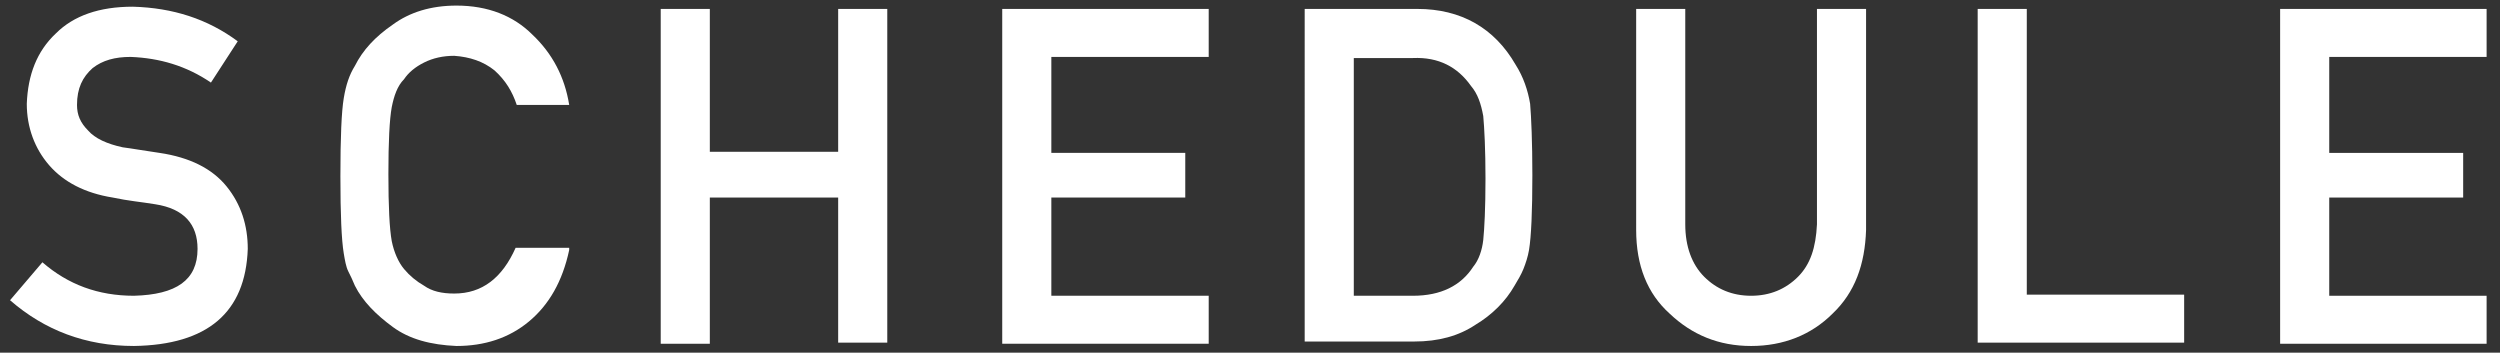 <?xml version="1.0" encoding="utf-8"?>
<!-- Generator: Adobe Illustrator 19.0.0, SVG Export Plug-In . SVG Version: 6.00 Build 0)  -->
<svg version="1.1" xmlns="http://www.w3.org/2000/svg" xmlns:xlink="http://www.w3.org/1999/xlink" x="0px" y="0px"
	 viewBox="0 0 224 31.6" style="enable-background:new 0 0 224 31.6;" xml:space="preserve">
<rect x="0" y="0" width="224" height="31.6" fill="#333333" stroke="none"/>
<style type="text/css">
	.st0{display:none;}
	.st1{display:inline;}
	.st2{fill:none;stroke:#FFFFFF;stroke-miterlimit:10;}
	.st3{fill:#FFFFFF;}
</style>
<g id="レイヤー_1" class="st0">
	<g id="XMLID_103_" class="st1">
		<path id="XMLID_143_" class="st2" d="M3.8,23.5c2.3,2,5,3,8.2,3c3.8-0.1,5.7-1.4,5.7-4.2c0-2.2-1.2-3.6-3.8-4
			c-1.2-0.2-2.4-0.3-3.8-0.6c-2.5-0.4-4.4-1.4-5.7-2.9c-1.3-1.5-2-3.4-2-5.5C2.5,6.7,3.3,4.6,5,3C6.6,1.4,9,0.6,11.9,0.6
			c3.6,0.1,6.7,1.1,9.4,3.1l-2.4,3.7c-2.2-1.5-4.6-2.2-7.2-2.3c-1.4,0-2.5,0.3-3.4,1C7.4,6.9,6.9,7.9,6.9,9.4c0,0.9,0.3,1.6,1,2.3
			c0.6,0.7,1.7,1.2,3.1,1.5c0.8,0.1,1.9,0.3,3.3,0.5c2.7,0.4,4.7,1.4,6,3c1.3,1.6,1.9,3.5,1.9,5.6C22,28,18.7,30.9,12,31
			C7.7,31,4,29.6,1,26.9L3.8,23.5z"/>
		<path id="XMLID_141_" class="st2" d="M51.1,22.4c-0.6,2.8-1.8,4.9-3.6,6.4c-1.8,1.5-4,2.2-6.5,2.2c-2.3-0.1-4.2-0.6-5.7-1.7
			c-1.5-1.1-2.7-2.3-3.4-3.7c-0.2-0.5-0.4-0.9-0.6-1.3c-0.2-0.4-0.3-1-0.4-1.6c-0.2-1.2-0.3-3.5-0.3-6.9c0-3.5,0.1-5.8,0.3-7
			c0.2-1.2,0.5-2.1,1-2.9c0.7-1.4,1.8-2.6,3.4-3.7c1.5-1.1,3.4-1.7,5.7-1.7c2.8,0,5.1,0.9,6.8,2.6c1.8,1.7,2.9,3.8,3.3,6.3h-4.7
			c-0.4-1.2-1-2.2-2-3.1c-1-0.8-2.2-1.2-3.6-1.3c-1,0-1.9,0.2-2.7,0.6c-0.8,0.4-1.4,0.9-1.8,1.5c-0.6,0.6-0.9,1.5-1.1,2.5
			c-0.2,1.1-0.3,3.1-0.3,6s0.1,4.9,0.3,6c0.2,1,0.6,1.9,1.1,2.5c0.5,0.6,1.1,1.1,1.8,1.5c0.7,0.5,1.6,0.7,2.7,0.7
			c2.5,0,4.3-1.4,5.5-4.1H51.1z"/>
		<path id="XMLID_139_" class="st2" d="M75.1,17.7H63.6v13.1h-4.4V0.8h4.4v12.8h11.5V0.8h4.4v29.9h-4.4V17.7z"/>
		<path id="XMLID_137_" class="st2" d="M89.8,0.8h18.5v4.3H94.2v8.6h12.1v4H94.2v8.8h14.1v4.3H89.8V0.8z"/>
		<path id="XMLID_134_" class="st2" d="M117,0.8h10.1c3.9,0,6.9,1.7,8.8,5c0.7,1.1,1.1,2.3,1.3,3.5c0.1,1.2,0.2,3.4,0.2,6.4
			c0,3.2-0.1,5.5-0.3,6.7c-0.1,0.6-0.3,1.2-0.5,1.7c-0.2,0.5-0.5,1-0.8,1.5c-0.8,1.4-2,2.6-3.5,3.5c-1.5,1-3.3,1.5-5.5,1.5H117V0.8z
			 M121.4,26.5h5.3c2.5,0,4.3-0.9,5.4-2.6c0.5-0.6,0.8-1.5,0.9-2.4c0.1-1,0.2-2.8,0.2-5.5c0-2.6-0.1-4.5-0.2-5.6
			c-0.2-1.1-0.5-2-1.1-2.7c-1.2-1.7-2.9-2.6-5.2-2.5h-5.3V26.5z"/>
		<path id="XMLID_108_" class="st2" d="M146.6,0.8h4.4v19.3c0,2,0.6,3.6,1.7,4.7c1.1,1.1,2.5,1.7,4.2,1.7c1.7,0,3.1-0.6,4.2-1.7
			c1.1-1.1,1.6-2.6,1.7-4.7V0.8h4.4v19.8c-0.1,3.1-1,5.6-3,7.5c-1.9,1.9-4.4,2.9-7.3,2.9c-2.9,0-5.3-1-7.3-2.9c-2-1.8-3-4.3-3-7.5
			V0.8z"/>
		<path id="XMLID_106_" class="st2" d="M177.2,0.8h4.4v25.6h14.1v4.3h-18.5V0.8z"/>
		<path id="XMLID_104_" class="st2" d="M204.3,0.8h18.5v4.3h-14.1v8.6h12.1v4h-12.1v8.8h14.1v4.3h-18.5V0.8z"/>
	</g>
</g>
<g id="レイヤー_2">
	<g id="XMLID_195_">
		<path id="XMLID_211_" class="st3" d="M3.8,23.5c2.3,2,5,3,8.2,3c3.8-0.1,5.7-1.4,5.7-4.2c0-2.2-1.2-3.6-3.8-4
			c-1.2-0.2-2.4-0.3-3.8-0.6c-2.5-0.4-4.4-1.4-5.7-2.9c-1.3-1.5-2-3.4-2-5.5C2.5,6.7,3.3,4.6,5,3c1.6-1.6,3.9-2.4,6.9-2.4
			c3.6,0.1,6.7,1.1,9.4,3.1l-2.4,3.7c-2.2-1.5-4.6-2.2-7.2-2.3c-1.4,0-2.5,0.3-3.4,1C7.4,6.9,6.9,7.9,6.9,9.4c0,0.9,0.3,1.6,1,2.3
			c0.6,0.7,1.7,1.2,3.1,1.5c0.8,0.1,1.9,0.3,3.3,0.5c2.7,0.4,4.7,1.4,6,3c1.3,1.6,1.9,3.5,1.9,5.6C22,28,18.6,30.9,12,31
			c-4.3,0-8-1.4-11.1-4.1L3.8,23.5z"/>
		<path id="XMLID_209_" class="st3" d="M51,22.4c-0.6,2.8-1.8,4.9-3.6,6.4c-1.8,1.5-4,2.2-6.5,2.2c-2.3-0.1-4.2-0.6-5.7-1.7
			c-1.5-1.1-2.7-2.3-3.4-3.7c-0.2-0.5-0.4-0.9-0.6-1.3c-0.2-0.4-0.3-1-0.4-1.6c-0.2-1.2-0.3-3.5-0.3-6.9c0-3.5,0.1-5.8,0.3-7
			c0.2-1.2,0.5-2.1,1-2.9c0.7-1.4,1.8-2.6,3.4-3.7c1.5-1.1,3.4-1.7,5.7-1.7c2.8,0,5.1,0.9,6.8,2.6c1.8,1.7,2.9,3.8,3.3,6.3h-4.7
			c-0.4-1.2-1-2.2-2-3.1c-1-0.8-2.2-1.2-3.6-1.3c-1,0-1.9,0.2-2.7,0.6c-0.8,0.4-1.4,0.9-1.8,1.5c-0.6,0.6-0.9,1.5-1.1,2.5
			c-0.2,1.1-0.3,3.1-0.3,6c0,2.9,0.1,4.9,0.3,6c0.2,1,0.6,1.9,1.1,2.5c0.5,0.6,1.1,1.1,1.8,1.5c0.7,0.5,1.6,0.7,2.7,0.7
			c2.5,0,4.3-1.4,5.5-4.1H51z"/>
		<path id="XMLID_207_" class="st3" d="M75.1,17.7H63.6v13.1h-4.4V0.8h4.4v12.8h11.5V0.8h4.4v29.9h-4.4V17.7z"/>
		<path id="XMLID_205_" class="st3" d="M89.8,0.8h18.5v4.3H94.2v8.6h12v4h-12v8.8h14.1v4.3H89.8V0.8z"/>
		<path id="XMLID_202_" class="st3" d="M116.9,0.8h10.1c3.9,0,6.9,1.7,8.8,5c0.7,1.1,1.1,2.3,1.3,3.5c0.1,1.2,0.2,3.4,0.2,6.4
			c0,3.2-0.1,5.5-0.3,6.7c-0.1,0.6-0.3,1.2-0.5,1.7c-0.2,0.5-0.5,1-0.8,1.5c-0.8,1.4-2,2.6-3.5,3.5c-1.5,1-3.3,1.5-5.5,1.5h-9.8V0.8
			z M121.3,26.5h5.3c2.5,0,4.3-0.9,5.4-2.6c0.5-0.6,0.8-1.5,0.9-2.4c0.1-1,0.2-2.8,0.2-5.5c0-2.6-0.1-4.5-0.2-5.6
			c-0.2-1.1-0.5-2-1.1-2.7c-1.2-1.7-2.9-2.6-5.2-2.5h-5.3V26.5z"/>
		<path id="XMLID_200_" class="st3" d="M146.6,0.8h4.4v19.3c0,2,0.6,3.6,1.7,4.7c1.1,1.1,2.5,1.7,4.2,1.7s3.1-0.6,4.2-1.7
			c1.1-1.1,1.6-2.6,1.7-4.7V0.8h4.4v19.8c-0.1,3.1-1,5.6-3,7.5c-1.9,1.9-4.4,2.9-7.3,2.9c-2.9,0-5.3-1-7.3-2.9c-2-1.8-3-4.3-3-7.5
			V0.8z"/>
		<path id="XMLID_198_" class="st3" d="M177.2,0.8h4.4v25.6h14.1v4.3h-18.5V0.8z"/>
		<path id="XMLID_196_" class="st3" d="M204.3,0.8h18.5v4.3h-14.1v8.6h12v4h-12v8.8h14.1v4.3h-18.5V0.8z"/>
	</g>
</g>
</svg>
